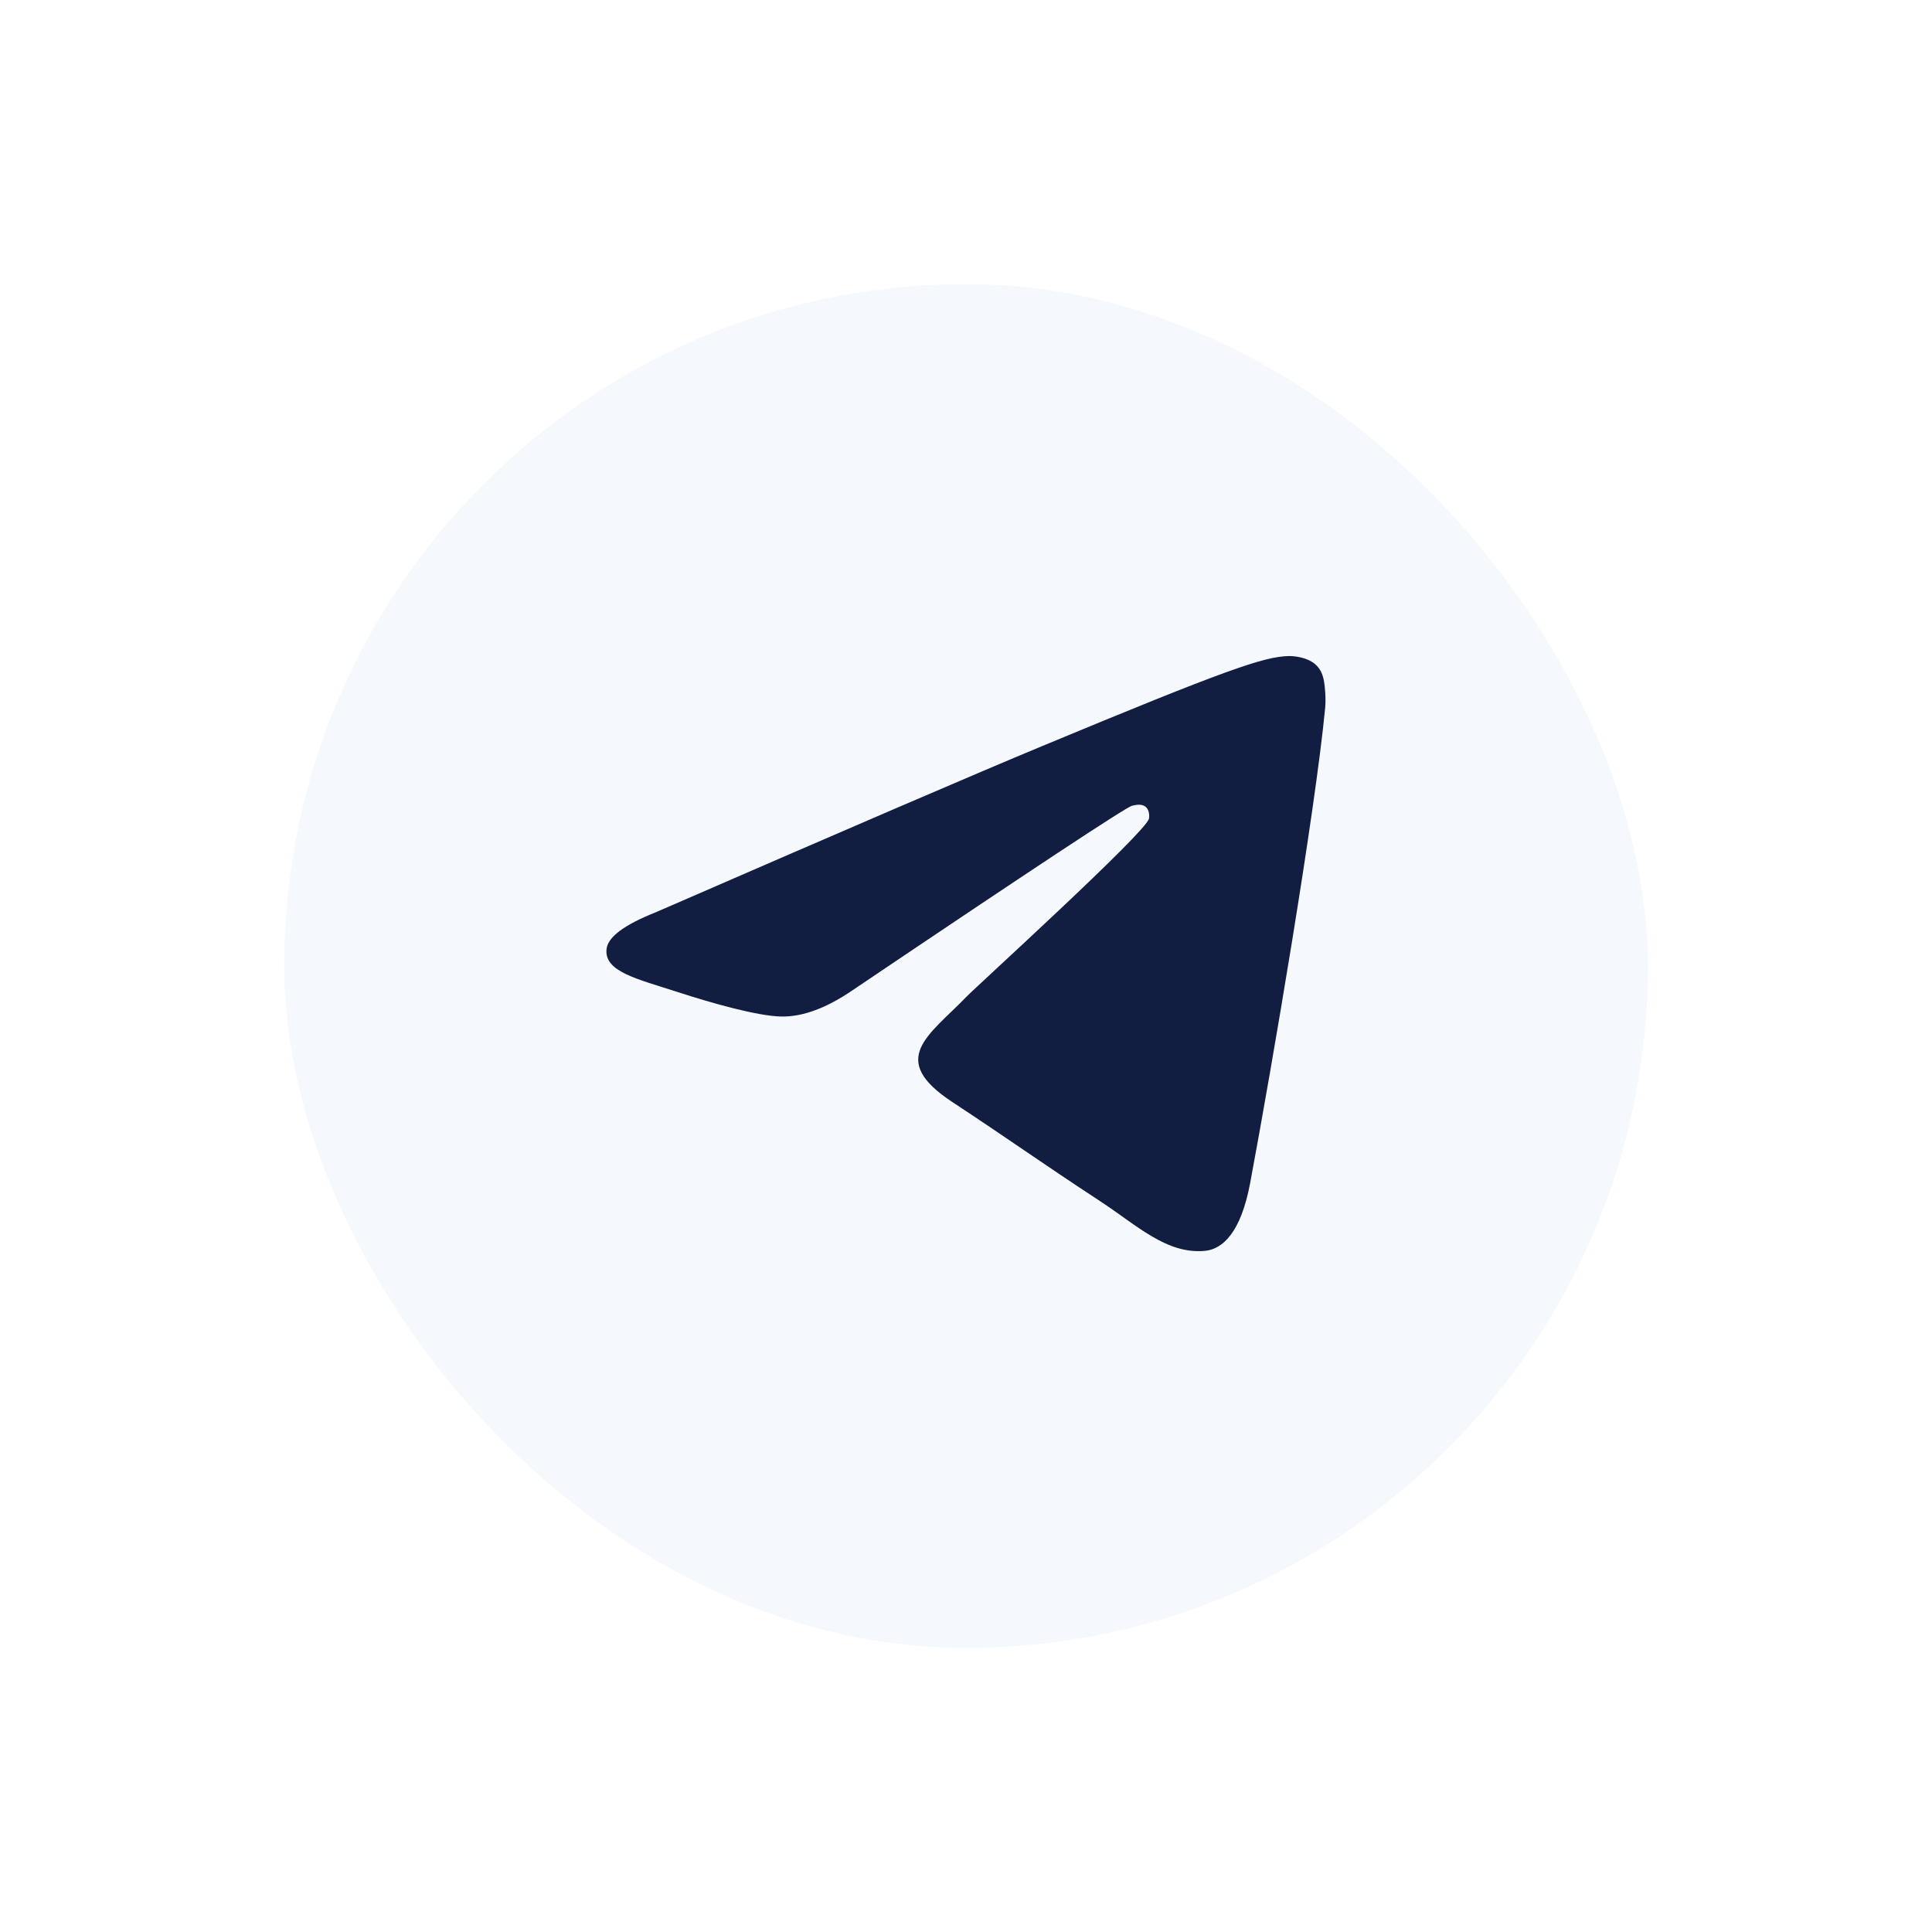 <svg width="68" height="68" viewBox="0 0 68 68" fill="none" xmlns="http://www.w3.org/2000/svg">
<g filter="url(#filter0_d_1560_2897)">
<rect x="10" y="8" width="48" height="48" rx="24" fill="#F5F8FD"/>
<path fill-rule="evenodd" clip-rule="evenodd" d="M23.084 30.108C29.878 27.152 34.408 25.203 36.675 24.262C43.147 21.573 44.491 21.106 45.368 21.091C45.561 21.088 45.992 21.135 46.271 21.362C46.507 21.553 46.572 21.811 46.603 21.992C46.634 22.173 46.672 22.586 46.642 22.908C46.291 26.588 44.773 35.518 44.001 39.64C43.675 41.384 43.031 41.969 42.409 42.026C41.055 42.15 40.028 41.133 38.717 40.275C36.666 38.932 35.507 38.096 33.516 36.786C31.215 35.272 32.707 34.44 34.018 33.08C34.361 32.724 40.324 27.307 40.439 26.816C40.454 26.755 40.467 26.525 40.331 26.404C40.195 26.284 39.993 26.325 39.848 26.358C39.643 26.404 36.366 28.567 30.018 32.846C29.088 33.484 28.246 33.795 27.491 33.778C26.659 33.761 25.058 33.309 23.868 32.922C22.409 32.449 21.249 32.198 21.35 31.393C21.402 30.974 21.98 30.546 23.084 30.108Z" fill="#121E41"/>
</g>
<defs>
<filter id="filter0_d_1560_2897" x="0" y="0" width="68" height="68" filterUnits="userSpaceOnUse" color-interpolation-filters="sRGB">
<feFlood flood-opacity="0" result="BackgroundImageFix"/>
<feColorMatrix in="SourceAlpha" type="matrix" values="0 0 0 0 0 0 0 0 0 0 0 0 0 0 0 0 0 0 127 0" result="hardAlpha"/>
<feOffset dy="2"/>
<feGaussianBlur stdDeviation="5"/>
<feComposite in2="hardAlpha" operator="out"/>
<feColorMatrix type="matrix" values="0 0 0 0 0.859 0 0 0 0 0.922 0 0 0 0 1 0 0 0 0.5 0"/>
<feBlend mode="normal" in2="BackgroundImageFix" result="effect1_dropShadow_1560_2897"/>
<feBlend mode="normal" in="SourceGraphic" in2="effect1_dropShadow_1560_2897" result="shape"/>
</filter>
</defs>
</svg>
